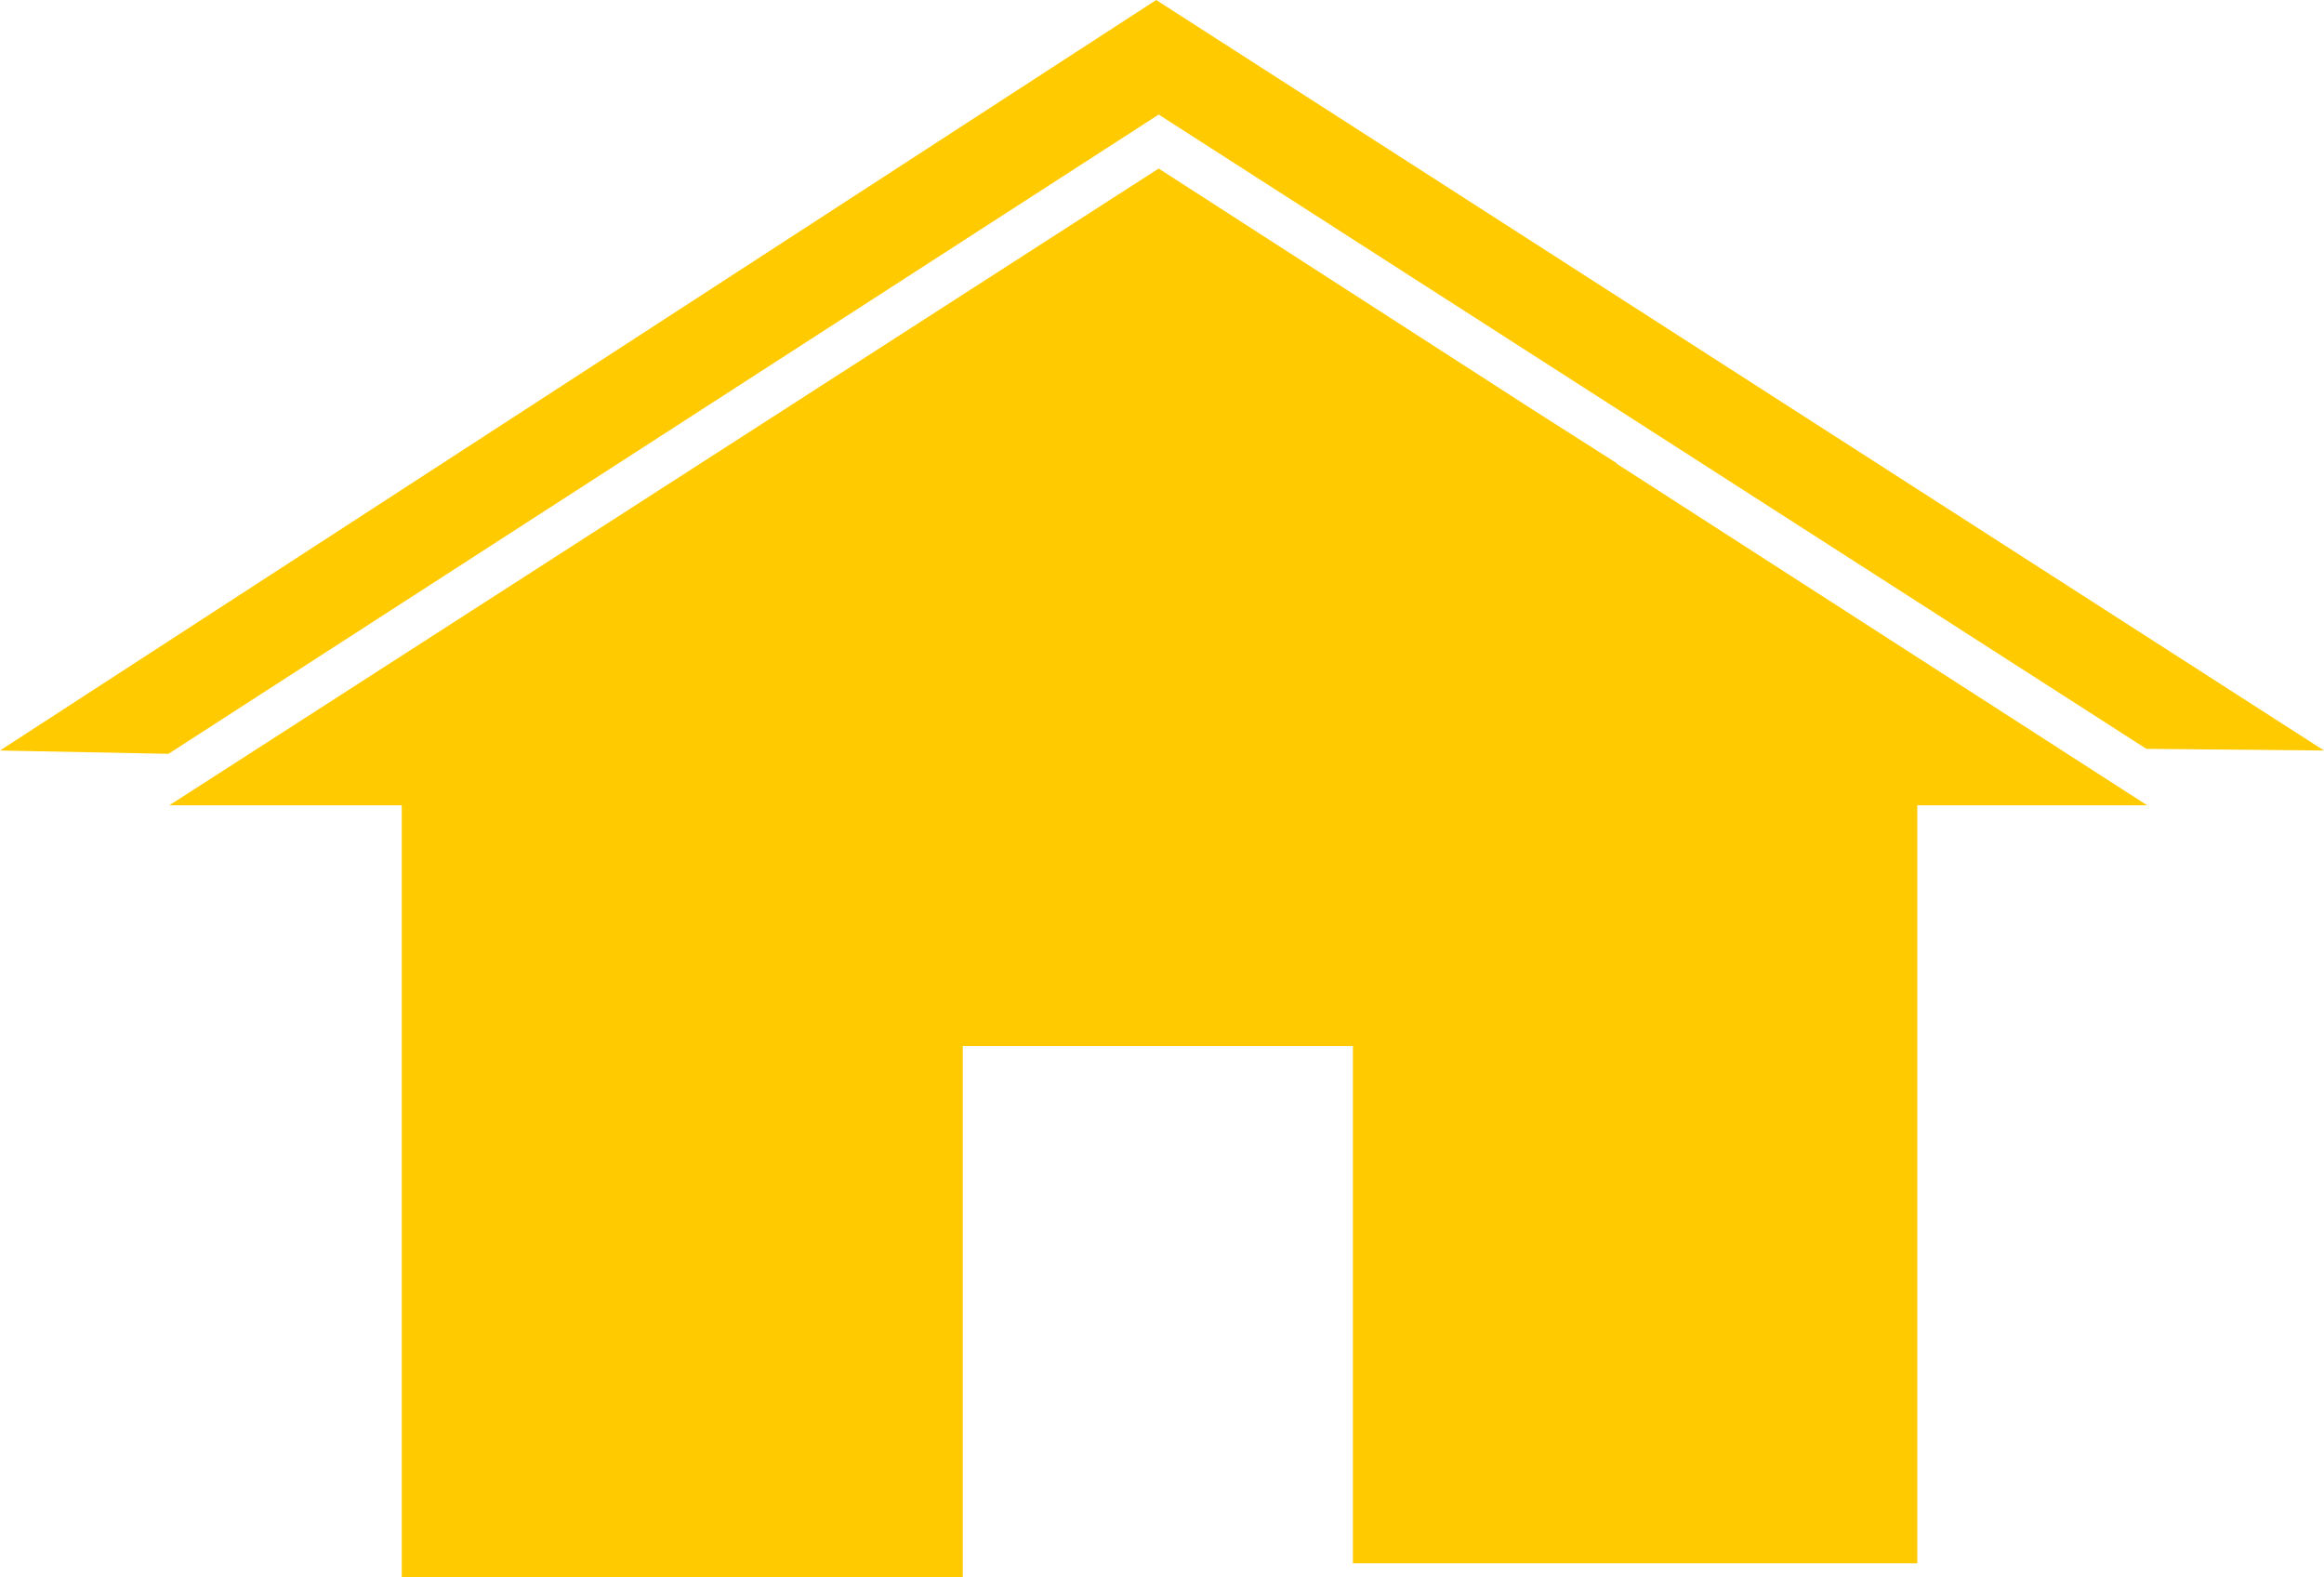 <svg xmlns="http://www.w3.org/2000/svg" preserveAspectRatio="xMidYMid" viewBox="0 0 280 190">
    <defs>
        <style>
            .cls-1 {
                fill: #ffcb00;
                fill-rule: evenodd;
            }
        </style>
    </defs>
    <path d="M194.8 55.8l-10.2-6.5-45-29L20.4 97h28v93H116v-64h47v62.3h68V97h27.7l-64-41.2zm-174.5 35L0 90.4 139.3 0 280 90.4l-21.4-.2-119-76.4-119.3 77z" class="cls-1" />
</svg>